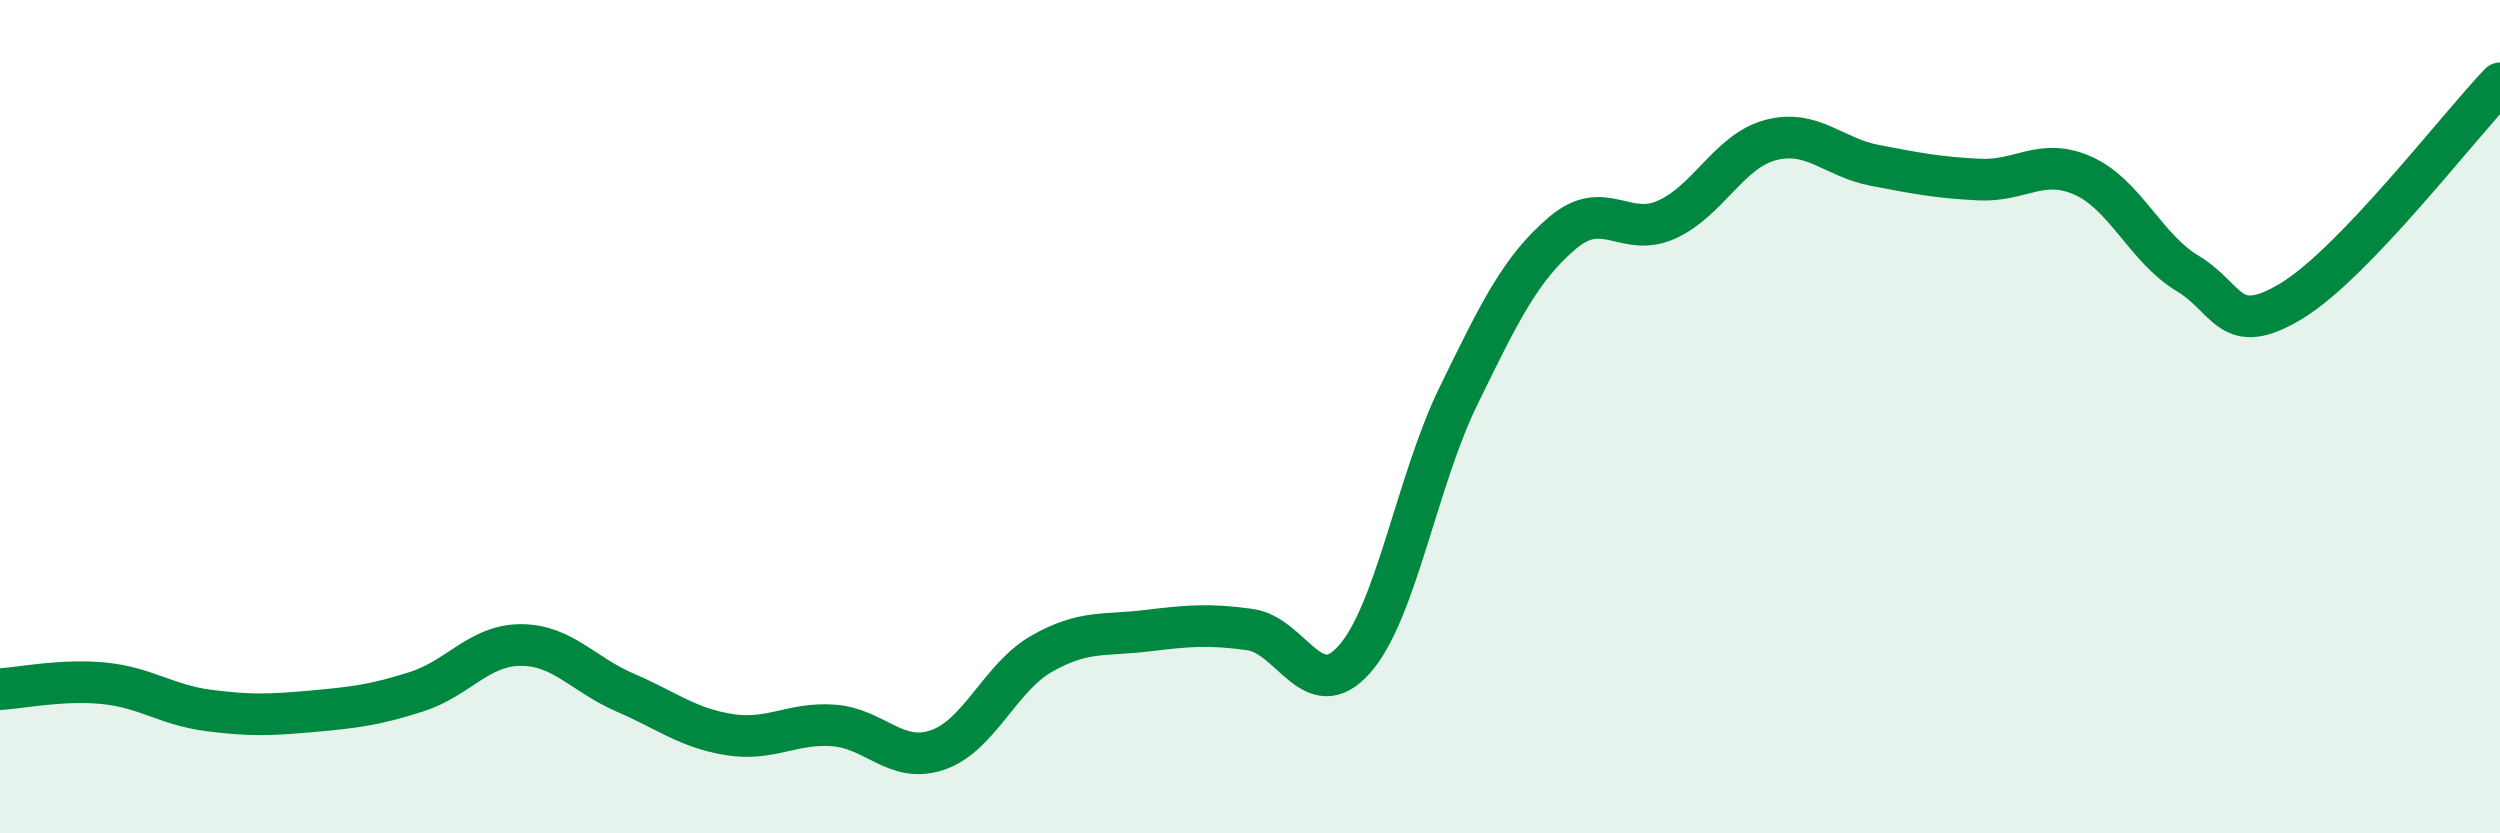 
    <svg width="60" height="20" viewBox="0 0 60 20" xmlns="http://www.w3.org/2000/svg">
      <path
        d="M 0,16.54 C 0.5,16.51 1.5,16.3 2.5,16.4 C 3.5,16.5 4,16.92 5,17.05 C 6,17.18 6.5,17.16 7.5,17.07 C 8.5,16.98 9,16.92 10,16.6 C 11,16.28 11.5,15.48 12.5,15.48 C 13.5,15.48 14,16.19 15,16.62 C 16,17.05 16.5,17.47 17.5,17.63 C 18.5,17.79 19,17.34 20,17.41 C 21,17.48 21.5,18.34 22.5,18 C 23.5,17.66 24,16.26 25,15.69 C 26,15.12 26.5,15.26 27.5,15.14 C 28.5,15.02 29,14.97 30,15.11 C 31,15.25 31.5,16.95 32.5,15.83 C 33.5,14.71 34,11.56 35,9.51 C 36,7.46 36.5,6.44 37.5,5.59 C 38.5,4.74 39,5.72 40,5.27 C 41,4.82 41.5,3.62 42.5,3.36 C 43.5,3.1 44,3.78 45,3.97 C 46,4.16 46.5,4.26 47.5,4.31 C 48.5,4.36 49,3.77 50,4.22 C 51,4.67 51.5,5.96 52.5,6.56 C 53.5,7.16 53.5,8.13 55,7.22 C 56.5,6.31 59,3.04 60,2L60 20L0 20Z"
        fill="#008740"
        opacity="0.1"
        stroke-linecap="round"
        stroke-linejoin="round"
      />
      <path
        d="M 0,16.54 C 0.5,16.51 1.5,16.3 2.5,16.4 C 3.5,16.5 4,16.92 5,17.05 C 6,17.18 6.5,17.16 7.5,17.07 C 8.5,16.98 9,16.92 10,16.6 C 11,16.28 11.5,15.48 12.5,15.48 C 13.5,15.48 14,16.19 15,16.62 C 16,17.05 16.5,17.47 17.5,17.63 C 18.5,17.79 19,17.34 20,17.41 C 21,17.48 21.5,18.34 22.5,18 C 23.5,17.66 24,16.26 25,15.69 C 26,15.12 26.5,15.26 27.5,15.14 C 28.5,15.02 29,14.97 30,15.11 C 31,15.25 31.5,16.95 32.5,15.83 C 33.5,14.71 34,11.56 35,9.51 C 36,7.46 36.5,6.44 37.5,5.59 C 38.5,4.74 39,5.72 40,5.27 C 41,4.82 41.5,3.62 42.5,3.36 C 43.5,3.1 44,3.78 45,3.97 C 46,4.16 46.5,4.26 47.5,4.31 C 48.5,4.36 49,3.77 50,4.22 C 51,4.67 51.5,5.96 52.5,6.56 C 53.5,7.16 53.5,8.13 55,7.22 C 56.5,6.31 59,3.04 60,2"
        stroke="#008740"
        stroke-width="1"
        fill="none"
        stroke-linecap="round"
        stroke-linejoin="round"
      />
    </svg>
  